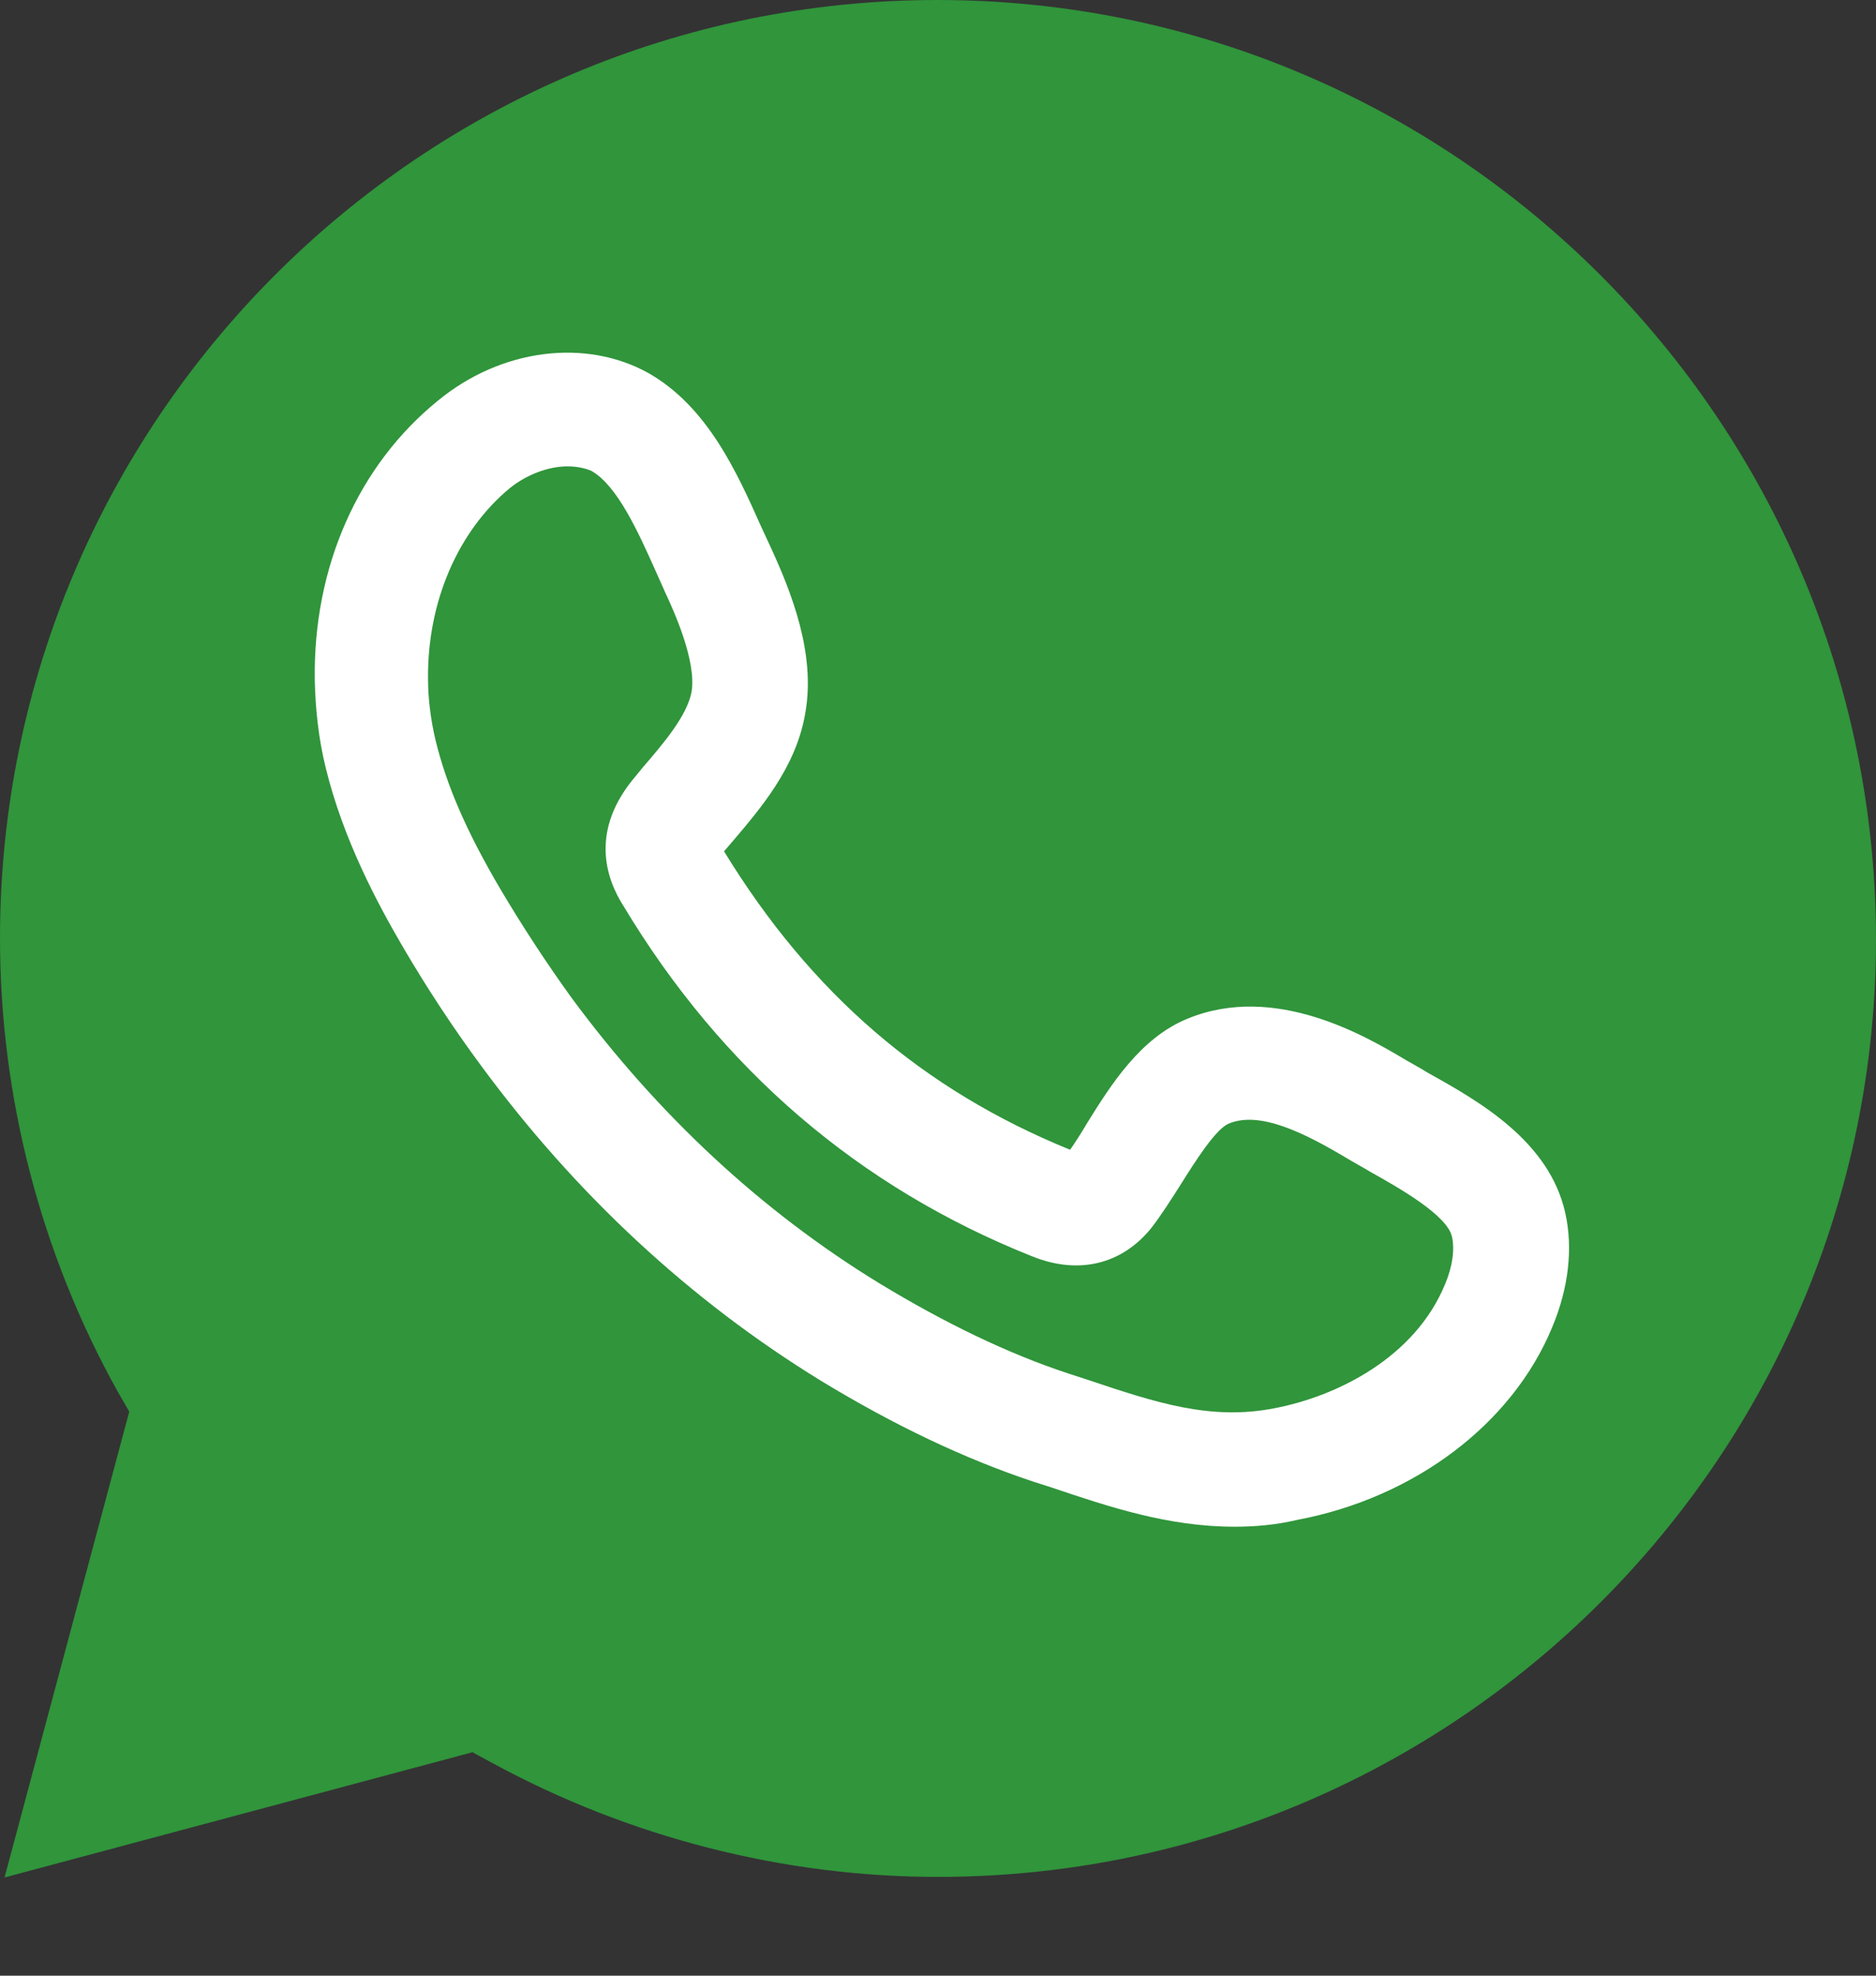 <svg width="19" height="20" viewBox="0 0 19 20" fill="none" xmlns="http://www.w3.org/2000/svg">
<rect x="0" y="0" width="19" height="20" fill="#333333" stroke="none"/>
<path d="M9.494 0C4.26 0 0 4.26 0 9.5C0 11.097 0.409 12.682 1.193 14.089L1.309 14.29L0.046 19.006L4.785 17.738L4.986 17.847C6.376 18.602 7.938 19 9.5 19C14.74 19 19 14.74 19 9.506C18.994 4.26 14.734 0 9.494 0Z" fill="#30953B"/>
<path d="M12.504 15.455C11.829 15.455 11.229 15.253 10.647 15.057L10.469 15C9.771 14.769 9.045 14.423 8.307 13.973C6.993 13.166 5.834 12.094 4.871 10.786C4.589 10.405 4.324 10.002 4.081 9.587C3.828 9.154 3.476 8.503 3.297 7.765C3.228 7.483 3.194 7.183 3.188 6.883C3.171 5.742 3.626 4.71 4.439 4.053C5.079 3.528 5.932 3.424 6.566 3.776C7.166 4.116 7.465 4.785 7.707 5.327L7.8 5.528C8.019 6.001 8.261 6.618 8.157 7.212C8.065 7.771 7.696 8.192 7.402 8.538L7.333 8.618C8.215 10.059 9.35 11.034 10.838 11.639C10.895 11.558 10.953 11.466 11.011 11.368C11.247 10.988 11.547 10.509 12.025 10.313C12.919 9.944 13.847 10.498 14.244 10.734C14.314 10.774 14.389 10.815 14.463 10.861C14.982 11.149 15.691 11.552 15.853 12.279C15.933 12.636 15.887 13.04 15.72 13.437C15.317 14.412 14.331 15.161 13.138 15.386C12.919 15.438 12.705 15.455 12.504 15.455ZM5.747 4.721C5.557 4.721 5.338 4.802 5.165 4.94C4.641 5.373 4.329 6.088 4.335 6.866C4.335 7.079 4.364 7.292 4.41 7.488C4.52 7.944 4.721 8.411 5.067 8.999C5.292 9.379 5.534 9.748 5.788 10.1C6.664 11.287 7.713 12.261 8.901 12.988C9.564 13.391 10.209 13.703 10.82 13.904L10.999 13.962C11.702 14.198 12.256 14.383 12.907 14.256C13.541 14.135 14.331 13.743 14.636 12.999C14.711 12.821 14.734 12.653 14.706 12.521C14.659 12.302 14.169 12.025 13.881 11.864C13.795 11.812 13.708 11.766 13.633 11.72C13.224 11.477 12.763 11.241 12.446 11.374C12.313 11.426 12.1 11.766 11.973 11.967C11.864 12.14 11.76 12.302 11.662 12.429C11.362 12.803 10.918 12.907 10.451 12.717C8.699 12.019 7.31 10.826 6.318 9.177C6.128 8.883 5.978 8.399 6.433 7.863L6.508 7.771C6.722 7.523 6.958 7.246 7.004 7.004C7.056 6.693 6.825 6.186 6.739 6.001L6.641 5.782C6.468 5.396 6.255 4.917 5.99 4.767C5.926 4.739 5.84 4.721 5.747 4.721Z" fill="white"/>
</svg>
